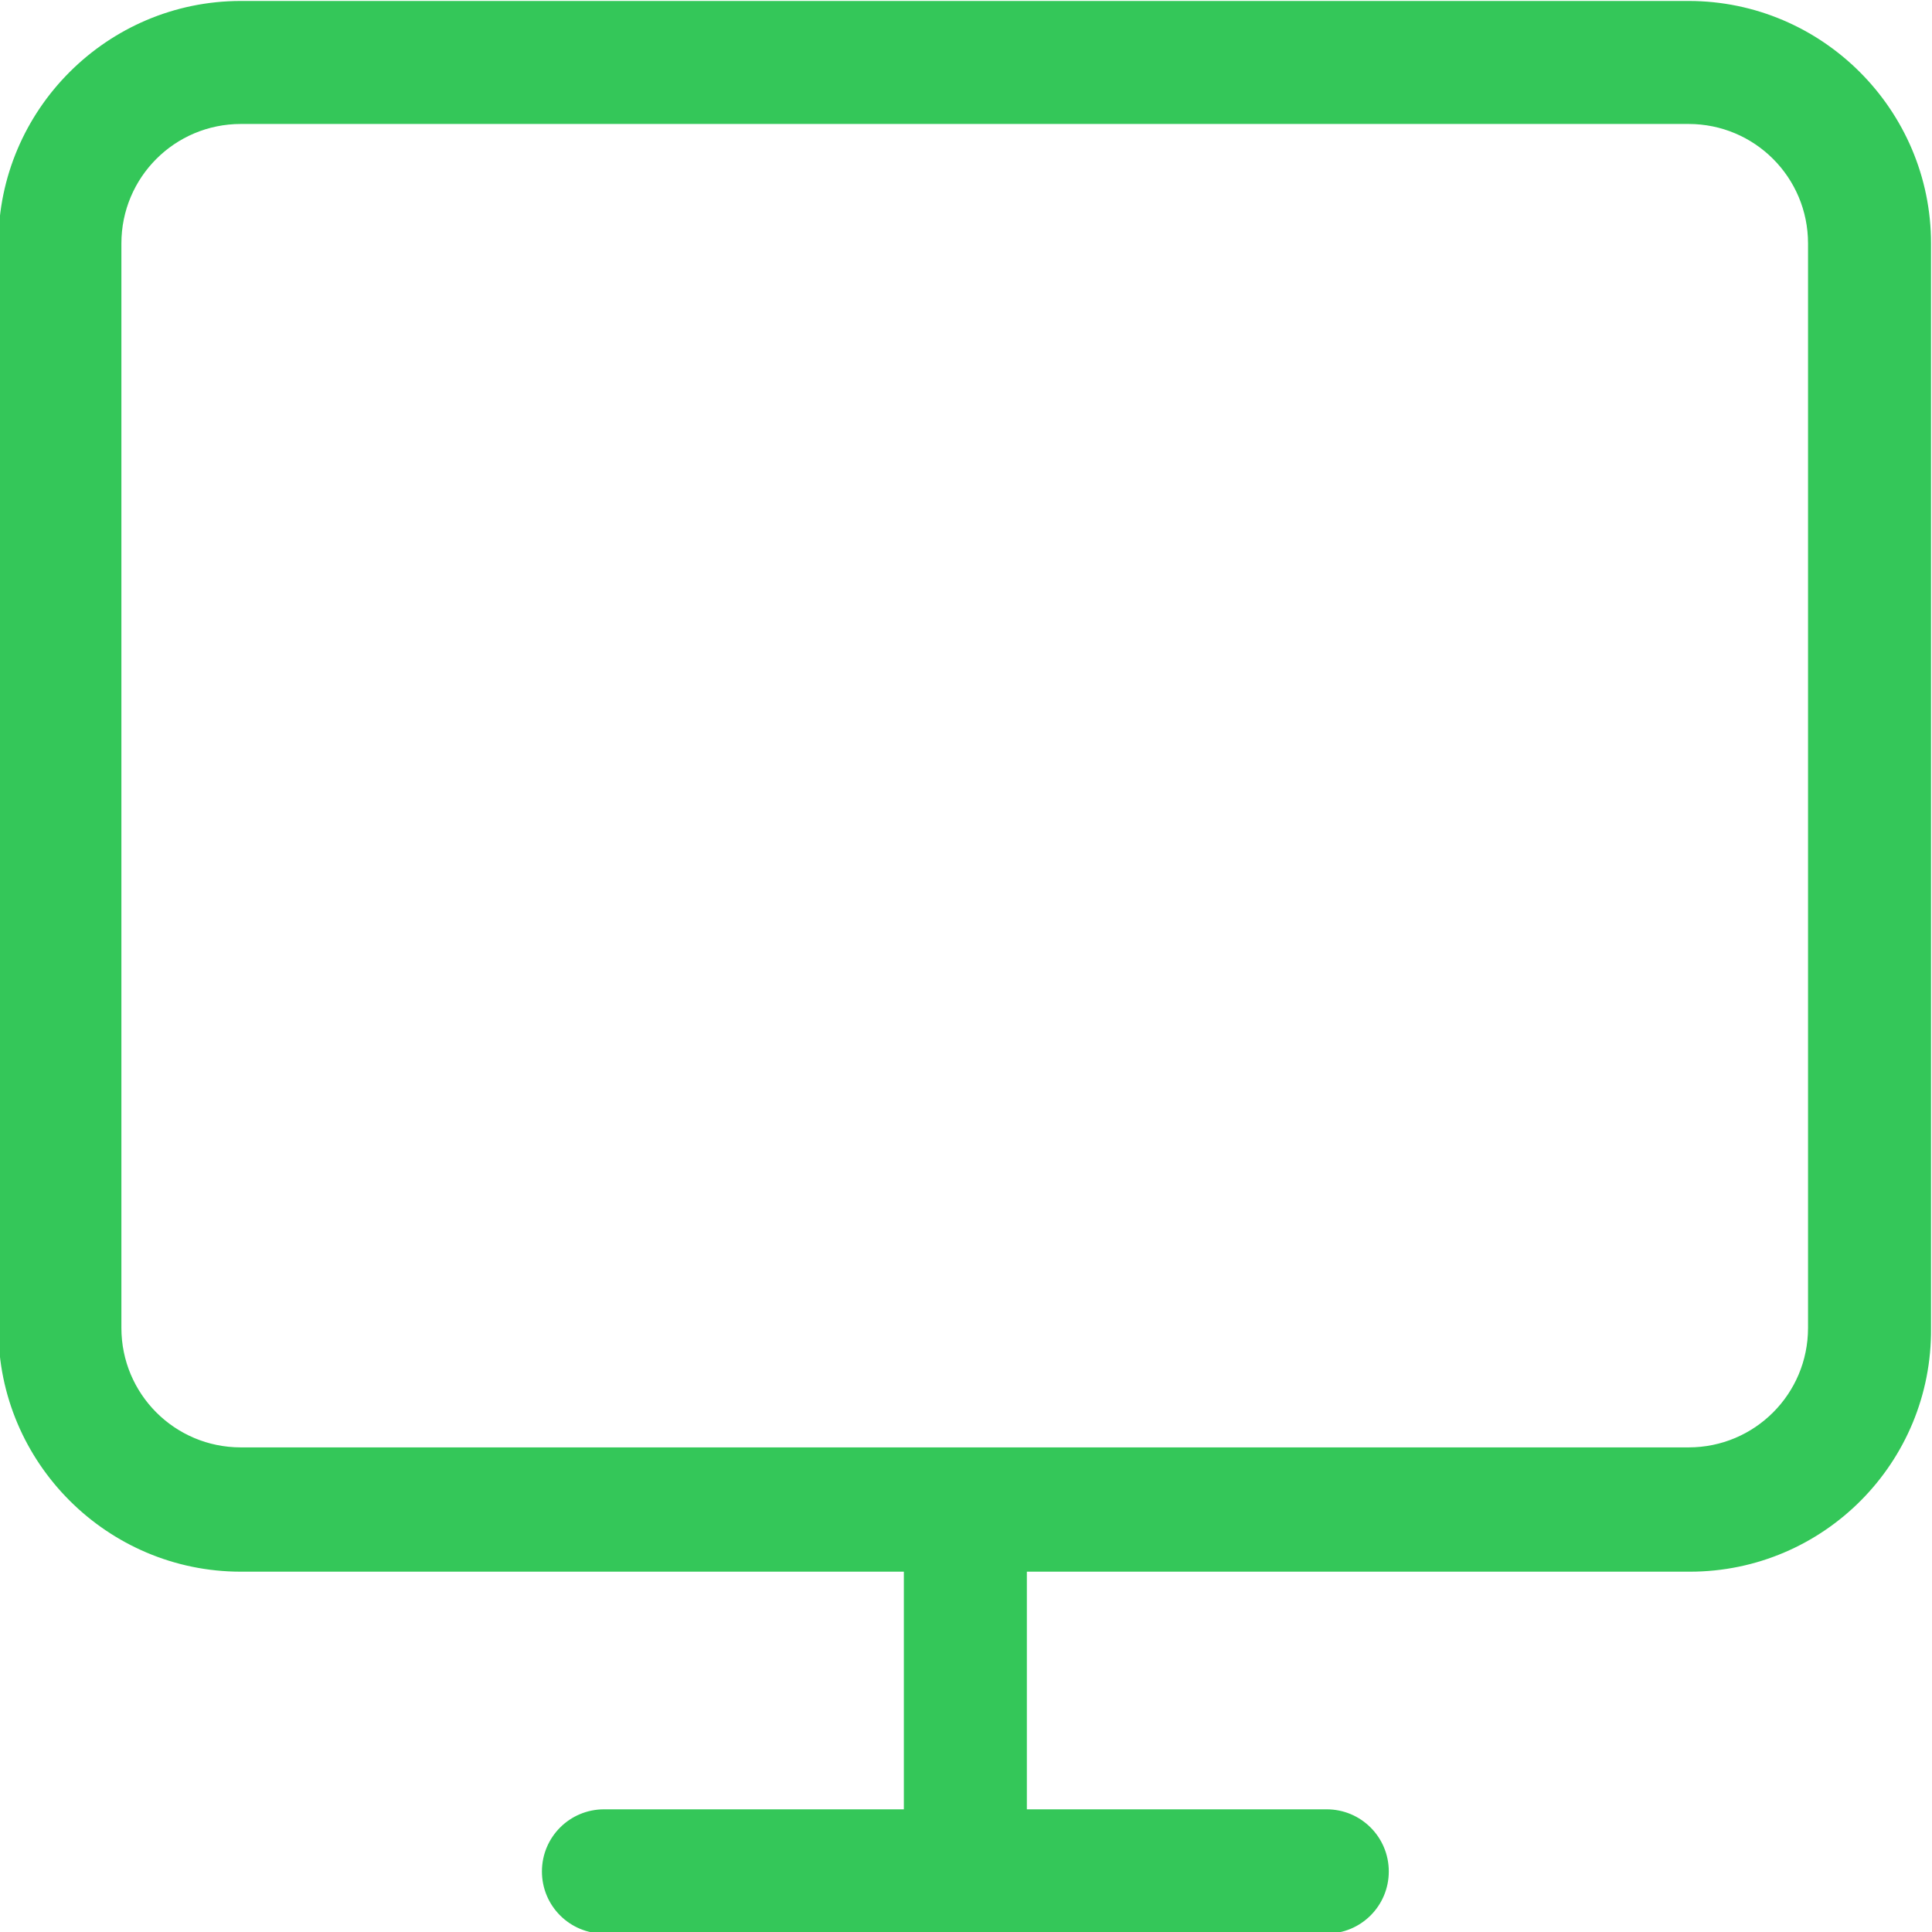 <?xml version="1.0" encoding="UTF-8"?> <!-- Generator: Adobe Illustrator 27.0.1, SVG Export Plug-In . SVG Version: 6.00 Build 0) --> <svg xmlns="http://www.w3.org/2000/svg" xmlns:xlink="http://www.w3.org/1999/xlink" id="Layer_1" x="0px" y="0px" viewBox="0 0 150 150" style="enable-background:new 0 0 150 150;" xml:space="preserve"> <style type="text/css"> .st0{fill:#34C759;} .st1{fill:none;stroke:#34C759;stroke-width:0.25;stroke-miterlimit:10;} </style> <path class="st0" d="M131.2,121.9H79.6v18.7h23.4c2.6,0,4.7,2.1,4.7,4.7c0,2.6-2.1,4.7-4.7,4.7H46.9c-2.6,0-4.7-2.1-4.7-4.7 c0-2.6,2.1-4.7,4.7-4.7h23.4v-18.7H18.7C8.4,121.9,0,113.5,0,103.2V18.9C0,8.6,8.4,0.2,18.7,0.2h112.4c10.3,0,18.7,8.4,18.7,18.7 v84.2C149.9,113.5,141.5,121.9,131.2,121.9 M140.5,18.9c0-5.2-4.2-9.4-9.4-9.4H18.7c-5.2,0-9.4,4.2-9.4,9.4v84.2 c0,5.2,4.2,9.4,9.4,9.4h112.4c5.2,0,9.4-4.2,9.4-9.4V18.9z"></path> <path class="st1" d="M131.2,121.9H79.6v18.7h23.4c2.6,0,4.7,2.1,4.7,4.7c0,2.6-2.1,4.7-4.7,4.7H46.9c-2.6,0-4.7-2.1-4.7-4.7 c0-2.6,2.1-4.7,4.7-4.7h23.4v-18.7H18.7C8.4,121.9,0,113.5,0,103.2V18.9C0,8.6,8.4,0.2,18.7,0.2h112.4c10.3,0,18.7,8.4,18.7,18.7 v84.2C149.9,113.5,141.5,121.9,131.2,121.9z M140.5,18.9c0-5.2-4.2-9.4-9.4-9.4H18.7c-5.2,0-9.4,4.2-9.4,9.4v84.2 c0,5.2,4.2,9.4,9.4,9.4h112.4c5.2,0,9.4-4.2,9.4-9.4V18.9z"></path> </svg> 